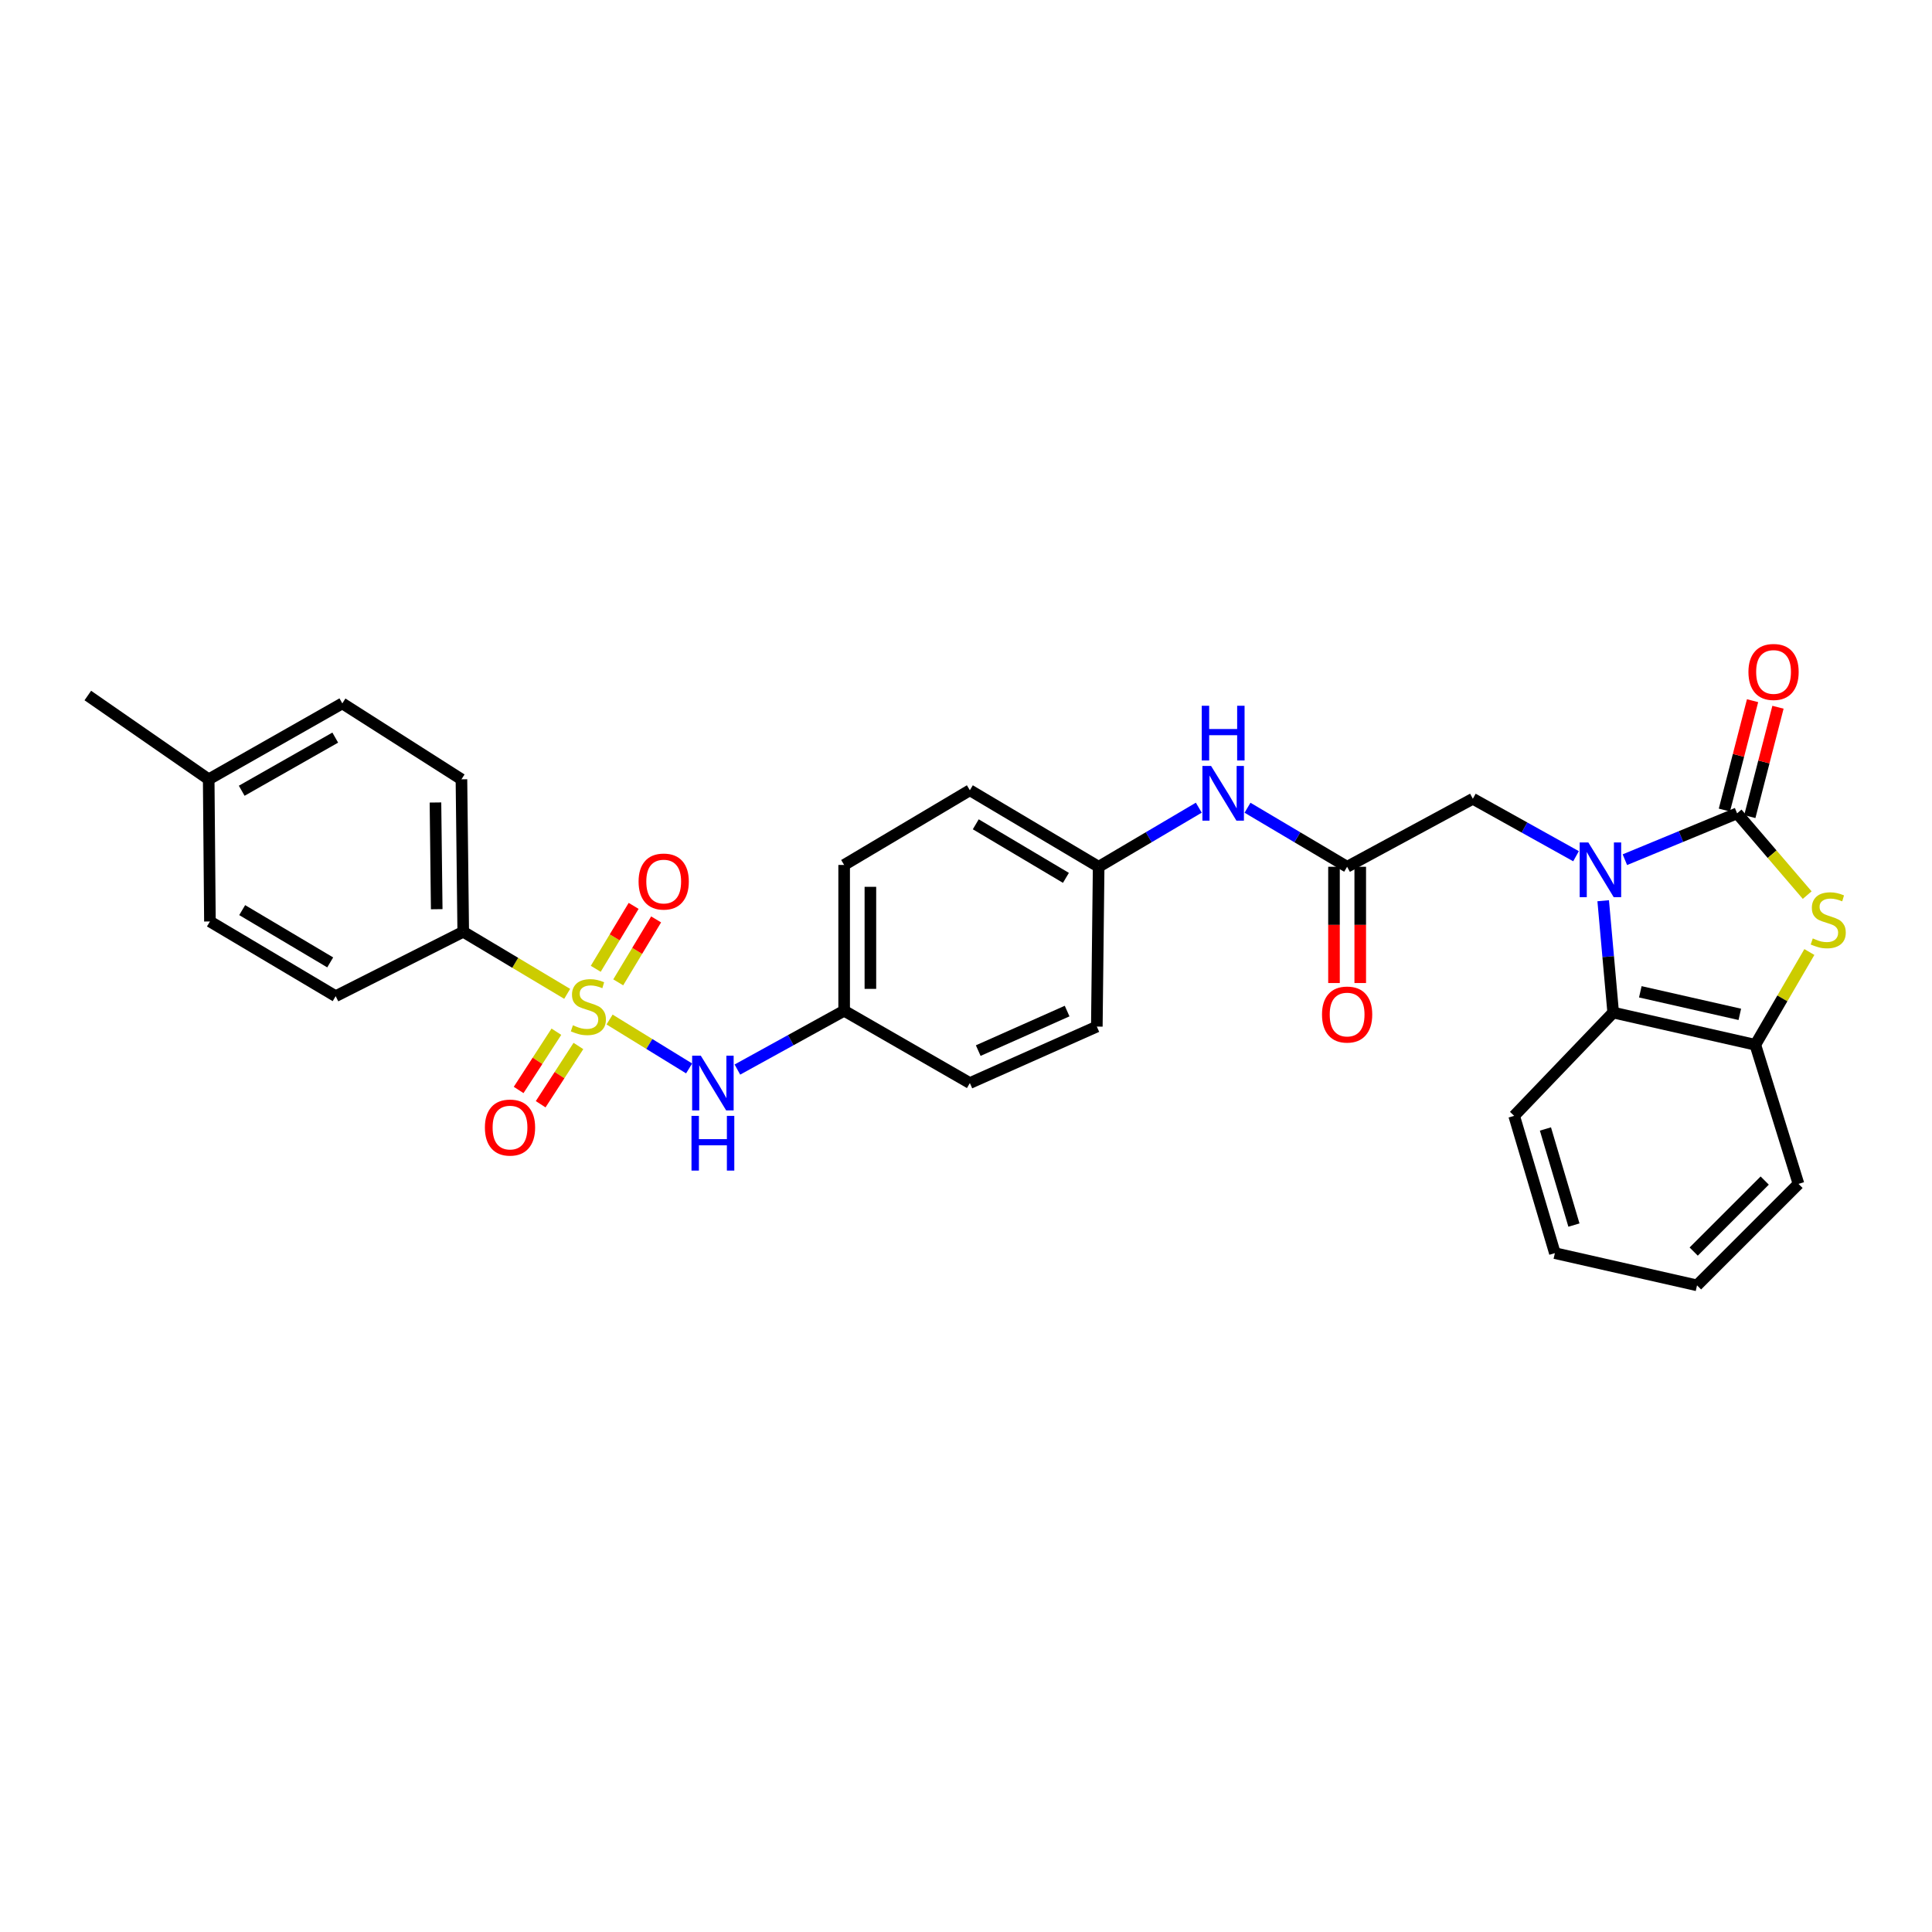 <?xml version='1.0' encoding='iso-8859-1'?>
<svg version='1.1' baseProfile='full'
              xmlns='http://www.w3.org/2000/svg'
                      xmlns:rdkit='http://www.rdkit.org/xml'
                      xmlns:xlink='http://www.w3.org/1999/xlink'
                  xml:space='preserve'
width='1000px' height='1000px' viewBox='0 0 1000 1000'>
<!-- END OF HEADER -->
<rect style='opacity:1.0;fill:#FFFFFF;stroke:none' width='1000' height='1000' x='0' y='0'> </rect>
<path class='bond-5' d='M 315.512,527.707 L 336.098,540.362' style='fill:none;fill-rule:evenodd;stroke:#CCCC00;stroke-width:6px;stroke-linecap:butt;stroke-linejoin:miter;stroke-opacity:1' />
<path class='bond-5' d='M 336.098,540.362 L 356.685,553.018' style='fill:none;fill-rule:evenodd;stroke:#0000FF;stroke-width:6px;stroke-linecap:butt;stroke-linejoin:miter;stroke-opacity:1' />
<path class='bond-7' d='M 293.574,514.413 L 266.671,498.347' style='fill:none;fill-rule:evenodd;stroke:#CCCC00;stroke-width:6px;stroke-linecap:butt;stroke-linejoin:miter;stroke-opacity:1' />
<path class='bond-7' d='M 266.671,498.347 L 239.769,482.282' style='fill:none;fill-rule:evenodd;stroke:#000000;stroke-width:6px;stroke-linecap:butt;stroke-linejoin:miter;stroke-opacity:1' />
<path class='bond-9' d='M 287.988,534.012 L 278.217,549.088' style='fill:none;fill-rule:evenodd;stroke:#CCCC00;stroke-width:6px;stroke-linecap:butt;stroke-linejoin:miter;stroke-opacity:1' />
<path class='bond-9' d='M 278.217,549.088 L 268.446,564.165' style='fill:none;fill-rule:evenodd;stroke:#FF0000;stroke-width:6px;stroke-linecap:butt;stroke-linejoin:miter;stroke-opacity:1' />
<path class='bond-9' d='M 299.388,541.4 L 289.617,556.477' style='fill:none;fill-rule:evenodd;stroke:#CCCC00;stroke-width:6px;stroke-linecap:butt;stroke-linejoin:miter;stroke-opacity:1' />
<path class='bond-9' d='M 289.617,556.477 L 279.847,571.553' style='fill:none;fill-rule:evenodd;stroke:#FF0000;stroke-width:6px;stroke-linecap:butt;stroke-linejoin:miter;stroke-opacity:1' />
<path class='bond-10' d='M 319.999,508.456 L 329.802,492.174' style='fill:none;fill-rule:evenodd;stroke:#CCCC00;stroke-width:6px;stroke-linecap:butt;stroke-linejoin:miter;stroke-opacity:1' />
<path class='bond-10' d='M 329.802,492.174 L 339.606,475.892' style='fill:none;fill-rule:evenodd;stroke:#FF0000;stroke-width:6px;stroke-linecap:butt;stroke-linejoin:miter;stroke-opacity:1' />
<path class='bond-10' d='M 308.36,501.448 L 318.164,485.166' style='fill:none;fill-rule:evenodd;stroke:#CCCC00;stroke-width:6px;stroke-linecap:butt;stroke-linejoin:miter;stroke-opacity:1' />
<path class='bond-10' d='M 318.164,485.166 L 327.967,468.884' style='fill:none;fill-rule:evenodd;stroke:#FF0000;stroke-width:6px;stroke-linecap:butt;stroke-linejoin:miter;stroke-opacity:1' />
<path class='bond-0' d='M 815.75,443.175 L 789.045,428.308' style='fill:none;fill-rule:evenodd;stroke:#0000FF;stroke-width:6px;stroke-linecap:butt;stroke-linejoin:miter;stroke-opacity:1' />
<path class='bond-0' d='M 789.045,428.308 L 762.34,413.442' style='fill:none;fill-rule:evenodd;stroke:#000000;stroke-width:6px;stroke-linecap:butt;stroke-linejoin:miter;stroke-opacity:1' />
<path class='bond-1' d='M 841.033,444.978 L 870.077,432.98' style='fill:none;fill-rule:evenodd;stroke:#0000FF;stroke-width:6px;stroke-linecap:butt;stroke-linejoin:miter;stroke-opacity:1' />
<path class='bond-1' d='M 870.077,432.98 L 899.121,420.982' style='fill:none;fill-rule:evenodd;stroke:#000000;stroke-width:6px;stroke-linecap:butt;stroke-linejoin:miter;stroke-opacity:1' />
<path class='bond-3' d='M 829.81,466.22 L 832.397,495.161' style='fill:none;fill-rule:evenodd;stroke:#0000FF;stroke-width:6px;stroke-linecap:butt;stroke-linejoin:miter;stroke-opacity:1' />
<path class='bond-3' d='M 832.397,495.161 L 834.983,524.101' style='fill:none;fill-rule:evenodd;stroke:#000000;stroke-width:6px;stroke-linecap:butt;stroke-linejoin:miter;stroke-opacity:1' />
<path class='bond-2' d='M 899.121,420.982 L 917.26,442.143' style='fill:none;fill-rule:evenodd;stroke:#000000;stroke-width:6px;stroke-linecap:butt;stroke-linejoin:miter;stroke-opacity:1' />
<path class='bond-2' d='M 917.26,442.143 L 935.4,463.304' style='fill:none;fill-rule:evenodd;stroke:#CCCC00;stroke-width:6px;stroke-linecap:butt;stroke-linejoin:miter;stroke-opacity:1' />
<path class='bond-11' d='M 905.699,422.676 L 912.989,394.371' style='fill:none;fill-rule:evenodd;stroke:#000000;stroke-width:6px;stroke-linecap:butt;stroke-linejoin:miter;stroke-opacity:1' />
<path class='bond-11' d='M 912.989,394.371 L 920.278,366.065' style='fill:none;fill-rule:evenodd;stroke:#FF0000;stroke-width:6px;stroke-linecap:butt;stroke-linejoin:miter;stroke-opacity:1' />
<path class='bond-11' d='M 892.543,419.288 L 899.833,390.982' style='fill:none;fill-rule:evenodd;stroke:#000000;stroke-width:6px;stroke-linecap:butt;stroke-linejoin:miter;stroke-opacity:1' />
<path class='bond-11' d='M 899.833,390.982 L 907.123,362.677' style='fill:none;fill-rule:evenodd;stroke:#FF0000;stroke-width:6px;stroke-linecap:butt;stroke-linejoin:miter;stroke-opacity:1' />
<path class='bond-32' d='M 936.53,492.764 L 922.543,516.772' style='fill:none;fill-rule:evenodd;stroke:#CCCC00;stroke-width:6px;stroke-linecap:butt;stroke-linejoin:miter;stroke-opacity:1' />
<path class='bond-32' d='M 922.543,516.772 L 908.555,540.781' style='fill:none;fill-rule:evenodd;stroke:#000000;stroke-width:6px;stroke-linecap:butt;stroke-linejoin:miter;stroke-opacity:1' />
<path class='bond-4' d='M 834.983,524.101 L 908.555,540.781' style='fill:none;fill-rule:evenodd;stroke:#000000;stroke-width:6px;stroke-linecap:butt;stroke-linejoin:miter;stroke-opacity:1' />
<path class='bond-4' d='M 849.023,513.354 L 900.523,525.03' style='fill:none;fill-rule:evenodd;stroke:#000000;stroke-width:6px;stroke-linecap:butt;stroke-linejoin:miter;stroke-opacity:1' />
<path class='bond-25' d='M 834.983,524.101 L 783.729,577.559' style='fill:none;fill-rule:evenodd;stroke:#000000;stroke-width:6px;stroke-linecap:butt;stroke-linejoin:miter;stroke-opacity:1' />
<path class='bond-26' d='M 908.555,540.781 L 930.895,612.783' style='fill:none;fill-rule:evenodd;stroke:#000000;stroke-width:6px;stroke-linecap:butt;stroke-linejoin:miter;stroke-opacity:1' />
<path class='bond-16' d='M 381.674,553.6 L 409.301,538.379' style='fill:none;fill-rule:evenodd;stroke:#0000FF;stroke-width:6px;stroke-linecap:butt;stroke-linejoin:miter;stroke-opacity:1' />
<path class='bond-16' d='M 409.301,538.379 L 436.928,523.158' style='fill:none;fill-rule:evenodd;stroke:#000000;stroke-width:6px;stroke-linecap:butt;stroke-linejoin:miter;stroke-opacity:1' />
<path class='bond-6' d='M 697.267,448.643 L 671.489,433.363' style='fill:none;fill-rule:evenodd;stroke:#000000;stroke-width:6px;stroke-linecap:butt;stroke-linejoin:miter;stroke-opacity:1' />
<path class='bond-6' d='M 671.489,433.363 L 645.711,418.083' style='fill:none;fill-rule:evenodd;stroke:#0000FF;stroke-width:6px;stroke-linecap:butt;stroke-linejoin:miter;stroke-opacity:1' />
<path class='bond-8' d='M 697.267,448.643 L 762.34,413.442' style='fill:none;fill-rule:evenodd;stroke:#000000;stroke-width:6px;stroke-linecap:butt;stroke-linejoin:miter;stroke-opacity:1' />
<path class='bond-13' d='M 690.474,448.643 L 690.474,478.729' style='fill:none;fill-rule:evenodd;stroke:#000000;stroke-width:6px;stroke-linecap:butt;stroke-linejoin:miter;stroke-opacity:1' />
<path class='bond-13' d='M 690.474,478.729 L 690.474,508.815' style='fill:none;fill-rule:evenodd;stroke:#FF0000;stroke-width:6px;stroke-linecap:butt;stroke-linejoin:miter;stroke-opacity:1' />
<path class='bond-13' d='M 704.059,448.643 L 704.059,478.729' style='fill:none;fill-rule:evenodd;stroke:#000000;stroke-width:6px;stroke-linecap:butt;stroke-linejoin:miter;stroke-opacity:1' />
<path class='bond-13' d='M 704.059,478.729 L 704.059,508.815' style='fill:none;fill-rule:evenodd;stroke:#FF0000;stroke-width:6px;stroke-linecap:butt;stroke-linejoin:miter;stroke-opacity:1' />
<path class='bond-14' d='M 239.769,482.282 L 238.84,403.374' style='fill:none;fill-rule:evenodd;stroke:#000000;stroke-width:6px;stroke-linecap:butt;stroke-linejoin:miter;stroke-opacity:1' />
<path class='bond-14' d='M 226.045,470.605 L 225.395,415.37' style='fill:none;fill-rule:evenodd;stroke:#000000;stroke-width:6px;stroke-linecap:butt;stroke-linejoin:miter;stroke-opacity:1' />
<path class='bond-15' d='M 239.769,482.282 L 173.737,515.618' style='fill:none;fill-rule:evenodd;stroke:#000000;stroke-width:6px;stroke-linecap:butt;stroke-linejoin:miter;stroke-opacity:1' />
<path class='bond-12' d='M 620.496,418.054 L 594.578,433.348' style='fill:none;fill-rule:evenodd;stroke:#0000FF;stroke-width:6px;stroke-linecap:butt;stroke-linejoin:miter;stroke-opacity:1' />
<path class='bond-12' d='M 594.578,433.348 L 568.66,448.643' style='fill:none;fill-rule:evenodd;stroke:#000000;stroke-width:6px;stroke-linecap:butt;stroke-linejoin:miter;stroke-opacity:1' />
<path class='bond-18' d='M 238.84,403.374 L 177.186,364.075' style='fill:none;fill-rule:evenodd;stroke:#000000;stroke-width:6px;stroke-linecap:butt;stroke-linejoin:miter;stroke-opacity:1' />
<path class='bond-19' d='M 173.737,515.618 L 108.656,476.953' style='fill:none;fill-rule:evenodd;stroke:#000000;stroke-width:6px;stroke-linecap:butt;stroke-linejoin:miter;stroke-opacity:1' />
<path class='bond-19' d='M 170.914,498.139 L 125.357,471.073' style='fill:none;fill-rule:evenodd;stroke:#000000;stroke-width:6px;stroke-linecap:butt;stroke-linejoin:miter;stroke-opacity:1' />
<path class='bond-21' d='M 436.928,523.158 L 436.928,447.7' style='fill:none;fill-rule:evenodd;stroke:#000000;stroke-width:6px;stroke-linecap:butt;stroke-linejoin:miter;stroke-opacity:1' />
<path class='bond-21' d='M 450.513,511.839 L 450.513,459.018' style='fill:none;fill-rule:evenodd;stroke:#000000;stroke-width:6px;stroke-linecap:butt;stroke-linejoin:miter;stroke-opacity:1' />
<path class='bond-22' d='M 436.928,523.158 L 501.994,560.585' style='fill:none;fill-rule:evenodd;stroke:#000000;stroke-width:6px;stroke-linecap:butt;stroke-linejoin:miter;stroke-opacity:1' />
<path class='bond-17' d='M 568.66,448.643 L 567.716,531.354' style='fill:none;fill-rule:evenodd;stroke:#000000;stroke-width:6px;stroke-linecap:butt;stroke-linejoin:miter;stroke-opacity:1' />
<path class='bond-31' d='M 568.66,448.643 L 501.994,409.034' style='fill:none;fill-rule:evenodd;stroke:#000000;stroke-width:6px;stroke-linecap:butt;stroke-linejoin:miter;stroke-opacity:1' />
<path class='bond-31' d='M 551.721,454.381 L 505.055,426.655' style='fill:none;fill-rule:evenodd;stroke:#000000;stroke-width:6px;stroke-linecap:butt;stroke-linejoin:miter;stroke-opacity:1' />
<path class='bond-30' d='M 177.186,364.075 L 108.022,403.374' style='fill:none;fill-rule:evenodd;stroke:#000000;stroke-width:6px;stroke-linecap:butt;stroke-linejoin:miter;stroke-opacity:1' />
<path class='bond-30' d='M 173.523,381.781 L 125.108,409.291' style='fill:none;fill-rule:evenodd;stroke:#000000;stroke-width:6px;stroke-linecap:butt;stroke-linejoin:miter;stroke-opacity:1' />
<path class='bond-20' d='M 108.656,476.953 L 108.022,403.374' style='fill:none;fill-rule:evenodd;stroke:#000000;stroke-width:6px;stroke-linecap:butt;stroke-linejoin:miter;stroke-opacity:1' />
<path class='bond-27' d='M 108.022,403.374 L 45.455,359.999' style='fill:none;fill-rule:evenodd;stroke:#000000;stroke-width:6px;stroke-linecap:butt;stroke-linejoin:miter;stroke-opacity:1' />
<path class='bond-24' d='M 436.928,447.7 L 501.994,409.034' style='fill:none;fill-rule:evenodd;stroke:#000000;stroke-width:6px;stroke-linecap:butt;stroke-linejoin:miter;stroke-opacity:1' />
<path class='bond-23' d='M 501.994,560.585 L 567.716,531.354' style='fill:none;fill-rule:evenodd;stroke:#000000;stroke-width:6px;stroke-linecap:butt;stroke-linejoin:miter;stroke-opacity:1' />
<path class='bond-23' d='M 506.332,543.788 L 552.337,523.326' style='fill:none;fill-rule:evenodd;stroke:#000000;stroke-width:6px;stroke-linecap:butt;stroke-linejoin:miter;stroke-opacity:1' />
<path class='bond-28' d='M 783.729,577.559 L 804.801,648.618' style='fill:none;fill-rule:evenodd;stroke:#000000;stroke-width:6px;stroke-linecap:butt;stroke-linejoin:miter;stroke-opacity:1' />
<path class='bond-28' d='M 799.915,584.356 L 814.665,634.097' style='fill:none;fill-rule:evenodd;stroke:#000000;stroke-width:6px;stroke-linecap:butt;stroke-linejoin:miter;stroke-opacity:1' />
<path class='bond-33' d='M 930.895,612.783 L 878.38,665.297' style='fill:none;fill-rule:evenodd;stroke:#000000;stroke-width:6px;stroke-linecap:butt;stroke-linejoin:miter;stroke-opacity:1' />
<path class='bond-33' d='M 913.412,611.054 L 876.651,647.814' style='fill:none;fill-rule:evenodd;stroke:#000000;stroke-width:6px;stroke-linecap:butt;stroke-linejoin:miter;stroke-opacity:1' />
<path class='bond-29' d='M 804.801,648.618 L 878.38,665.297' style='fill:none;fill-rule:evenodd;stroke:#000000;stroke-width:6px;stroke-linecap:butt;stroke-linejoin:miter;stroke-opacity:1' />
<path  class='atom-0' d='M 296.54 530.682
Q 296.86 530.802, 298.18 531.362
Q 299.5 531.922, 300.94 532.282
Q 302.42 532.602, 303.86 532.602
Q 306.54 532.602, 308.1 531.322
Q 309.66 530.002, 309.66 527.722
Q 309.66 526.162, 308.86 525.202
Q 308.1 524.242, 306.9 523.722
Q 305.7 523.202, 303.7 522.602
Q 301.18 521.842, 299.66 521.122
Q 298.18 520.402, 297.1 518.882
Q 296.06 517.362, 296.06 514.802
Q 296.06 511.242, 298.46 509.042
Q 300.9 506.842, 305.7 506.842
Q 308.98 506.842, 312.7 508.402
L 311.78 511.482
Q 308.38 510.082, 305.82 510.082
Q 303.06 510.082, 301.54 511.242
Q 300.02 512.362, 300.06 514.322
Q 300.06 515.842, 300.82 516.762
Q 301.62 517.682, 302.74 518.202
Q 303.9 518.722, 305.82 519.322
Q 308.38 520.122, 309.9 520.922
Q 311.42 521.722, 312.5 523.362
Q 313.62 524.962, 313.62 527.722
Q 313.62 531.642, 310.98 533.762
Q 308.38 535.842, 304.02 535.842
Q 301.5 535.842, 299.58 535.282
Q 297.7 534.762, 295.46 533.842
L 296.54 530.682
' fill='#CCCC00'/>
<path  class='atom-1' d='M 822.119 436.045
L 831.399 451.045
Q 832.319 452.525, 833.799 455.205
Q 835.279 457.885, 835.359 458.045
L 835.359 436.045
L 839.119 436.045
L 839.119 464.365
L 835.239 464.365
L 825.279 447.965
Q 824.119 446.045, 822.879 443.845
Q 821.679 441.645, 821.319 440.965
L 821.319 464.365
L 817.639 464.365
L 817.639 436.045
L 822.119 436.045
' fill='#0000FF'/>
<path  class='atom-3' d='M 938.292 485.73
Q 938.612 485.85, 939.932 486.41
Q 941.252 486.97, 942.692 487.33
Q 944.172 487.65, 945.612 487.65
Q 948.292 487.65, 949.852 486.37
Q 951.412 485.05, 951.412 482.77
Q 951.412 481.21, 950.612 480.25
Q 949.852 479.29, 948.652 478.77
Q 947.452 478.25, 945.452 477.65
Q 942.932 476.89, 941.412 476.17
Q 939.932 475.45, 938.852 473.93
Q 937.812 472.41, 937.812 469.85
Q 937.812 466.29, 940.212 464.09
Q 942.652 461.89, 947.452 461.89
Q 950.732 461.89, 954.452 463.45
L 953.532 466.53
Q 950.132 465.13, 947.572 465.13
Q 944.812 465.13, 943.292 466.29
Q 941.772 467.41, 941.812 469.37
Q 941.812 470.89, 942.572 471.81
Q 943.372 472.73, 944.492 473.25
Q 945.652 473.77, 947.572 474.37
Q 950.132 475.17, 951.652 475.97
Q 953.172 476.77, 954.252 478.41
Q 955.372 480.01, 955.372 482.77
Q 955.372 486.69, 952.732 488.81
Q 950.132 490.89, 945.772 490.89
Q 943.252 490.89, 941.332 490.33
Q 939.452 489.81, 937.212 488.89
L 938.292 485.73
' fill='#CCCC00'/>
<path  class='atom-6' d='M 362.735 546.425
L 372.015 561.425
Q 372.935 562.905, 374.415 565.585
Q 375.895 568.265, 375.975 568.425
L 375.975 546.425
L 379.735 546.425
L 379.735 574.745
L 375.855 574.745
L 365.895 558.345
Q 364.735 556.425, 363.495 554.225
Q 362.295 552.025, 361.935 551.345
L 361.935 574.745
L 358.255 574.745
L 358.255 546.425
L 362.735 546.425
' fill='#0000FF'/>
<path  class='atom-6' d='M 357.915 577.577
L 361.755 577.577
L 361.755 589.617
L 376.235 589.617
L 376.235 577.577
L 380.075 577.577
L 380.075 605.897
L 376.235 605.897
L 376.235 592.817
L 361.755 592.817
L 361.755 605.897
L 357.915 605.897
L 357.915 577.577
' fill='#0000FF'/>
<path  class='atom-10' d='M 250.981 583.624
Q 250.981 576.824, 254.341 573.024
Q 257.701 569.224, 263.981 569.224
Q 270.261 569.224, 273.621 573.024
Q 276.981 576.824, 276.981 583.624
Q 276.981 590.504, 273.581 594.424
Q 270.181 598.304, 263.981 598.304
Q 257.741 598.304, 254.341 594.424
Q 250.981 590.544, 250.981 583.624
M 263.981 595.104
Q 268.301 595.104, 270.621 592.224
Q 272.981 589.304, 272.981 583.624
Q 272.981 578.064, 270.621 575.264
Q 268.301 572.424, 263.981 572.424
Q 259.661 572.424, 257.301 575.224
Q 254.981 578.024, 254.981 583.624
Q 254.981 589.344, 257.301 592.224
Q 259.661 595.104, 263.981 595.104
' fill='#FF0000'/>
<path  class='atom-11' d='M 330.53 456.285
Q 330.53 449.485, 333.89 445.685
Q 337.25 441.885, 343.53 441.885
Q 349.81 441.885, 353.17 445.685
Q 356.53 449.485, 356.53 456.285
Q 356.53 463.165, 353.13 467.085
Q 349.73 470.965, 343.53 470.965
Q 337.29 470.965, 333.89 467.085
Q 330.53 463.205, 330.53 456.285
M 343.53 467.765
Q 347.85 467.765, 350.17 464.885
Q 352.53 461.965, 352.53 456.285
Q 352.53 450.725, 350.17 447.925
Q 347.85 445.085, 343.53 445.085
Q 339.21 445.085, 336.85 447.885
Q 334.53 450.685, 334.53 456.285
Q 334.53 462.005, 336.85 464.885
Q 339.21 467.765, 343.53 467.765
' fill='#FF0000'/>
<path  class='atom-12' d='M 904.989 347.8
Q 904.989 341, 908.349 337.2
Q 911.709 333.4, 917.989 333.4
Q 924.269 333.4, 927.629 337.2
Q 930.989 341, 930.989 347.8
Q 930.989 354.68, 927.589 358.6
Q 924.189 362.48, 917.989 362.48
Q 911.749 362.48, 908.349 358.6
Q 904.989 354.72, 904.989 347.8
M 917.989 359.28
Q 922.309 359.28, 924.629 356.4
Q 926.989 353.48, 926.989 347.8
Q 926.989 342.24, 924.629 339.44
Q 922.309 336.6, 917.989 336.6
Q 913.669 336.6, 911.309 339.4
Q 908.989 342.2, 908.989 347.8
Q 908.989 353.52, 911.309 356.4
Q 913.669 359.28, 917.989 359.28
' fill='#FF0000'/>
<path  class='atom-13' d='M 626.847 396.452
L 636.127 411.452
Q 637.047 412.932, 638.527 415.612
Q 640.007 418.292, 640.087 418.452
L 640.087 396.452
L 643.847 396.452
L 643.847 424.772
L 639.967 424.772
L 630.007 408.372
Q 628.847 406.452, 627.607 404.252
Q 626.407 402.052, 626.047 401.372
L 626.047 424.772
L 622.367 424.772
L 622.367 396.452
L 626.847 396.452
' fill='#0000FF'/>
<path  class='atom-13' d='M 622.027 365.3
L 625.867 365.3
L 625.867 377.34
L 640.347 377.34
L 640.347 365.3
L 644.187 365.3
L 644.187 393.62
L 640.347 393.62
L 640.347 380.54
L 625.867 380.54
L 625.867 393.62
L 622.027 393.62
L 622.027 365.3
' fill='#0000FF'/>
<path  class='atom-14' d='M 684.267 525.125
Q 684.267 518.325, 687.627 514.525
Q 690.987 510.725, 697.267 510.725
Q 703.547 510.725, 706.907 514.525
Q 710.267 518.325, 710.267 525.125
Q 710.267 532.005, 706.867 535.925
Q 703.467 539.805, 697.267 539.805
Q 691.027 539.805, 687.627 535.925
Q 684.267 532.045, 684.267 525.125
M 697.267 536.605
Q 701.587 536.605, 703.907 533.725
Q 706.267 530.805, 706.267 525.125
Q 706.267 519.565, 703.907 516.765
Q 701.587 513.925, 697.267 513.925
Q 692.947 513.925, 690.587 516.725
Q 688.267 519.525, 688.267 525.125
Q 688.267 530.845, 690.587 533.725
Q 692.947 536.605, 697.267 536.605
' fill='#FF0000'/>
</svg>
